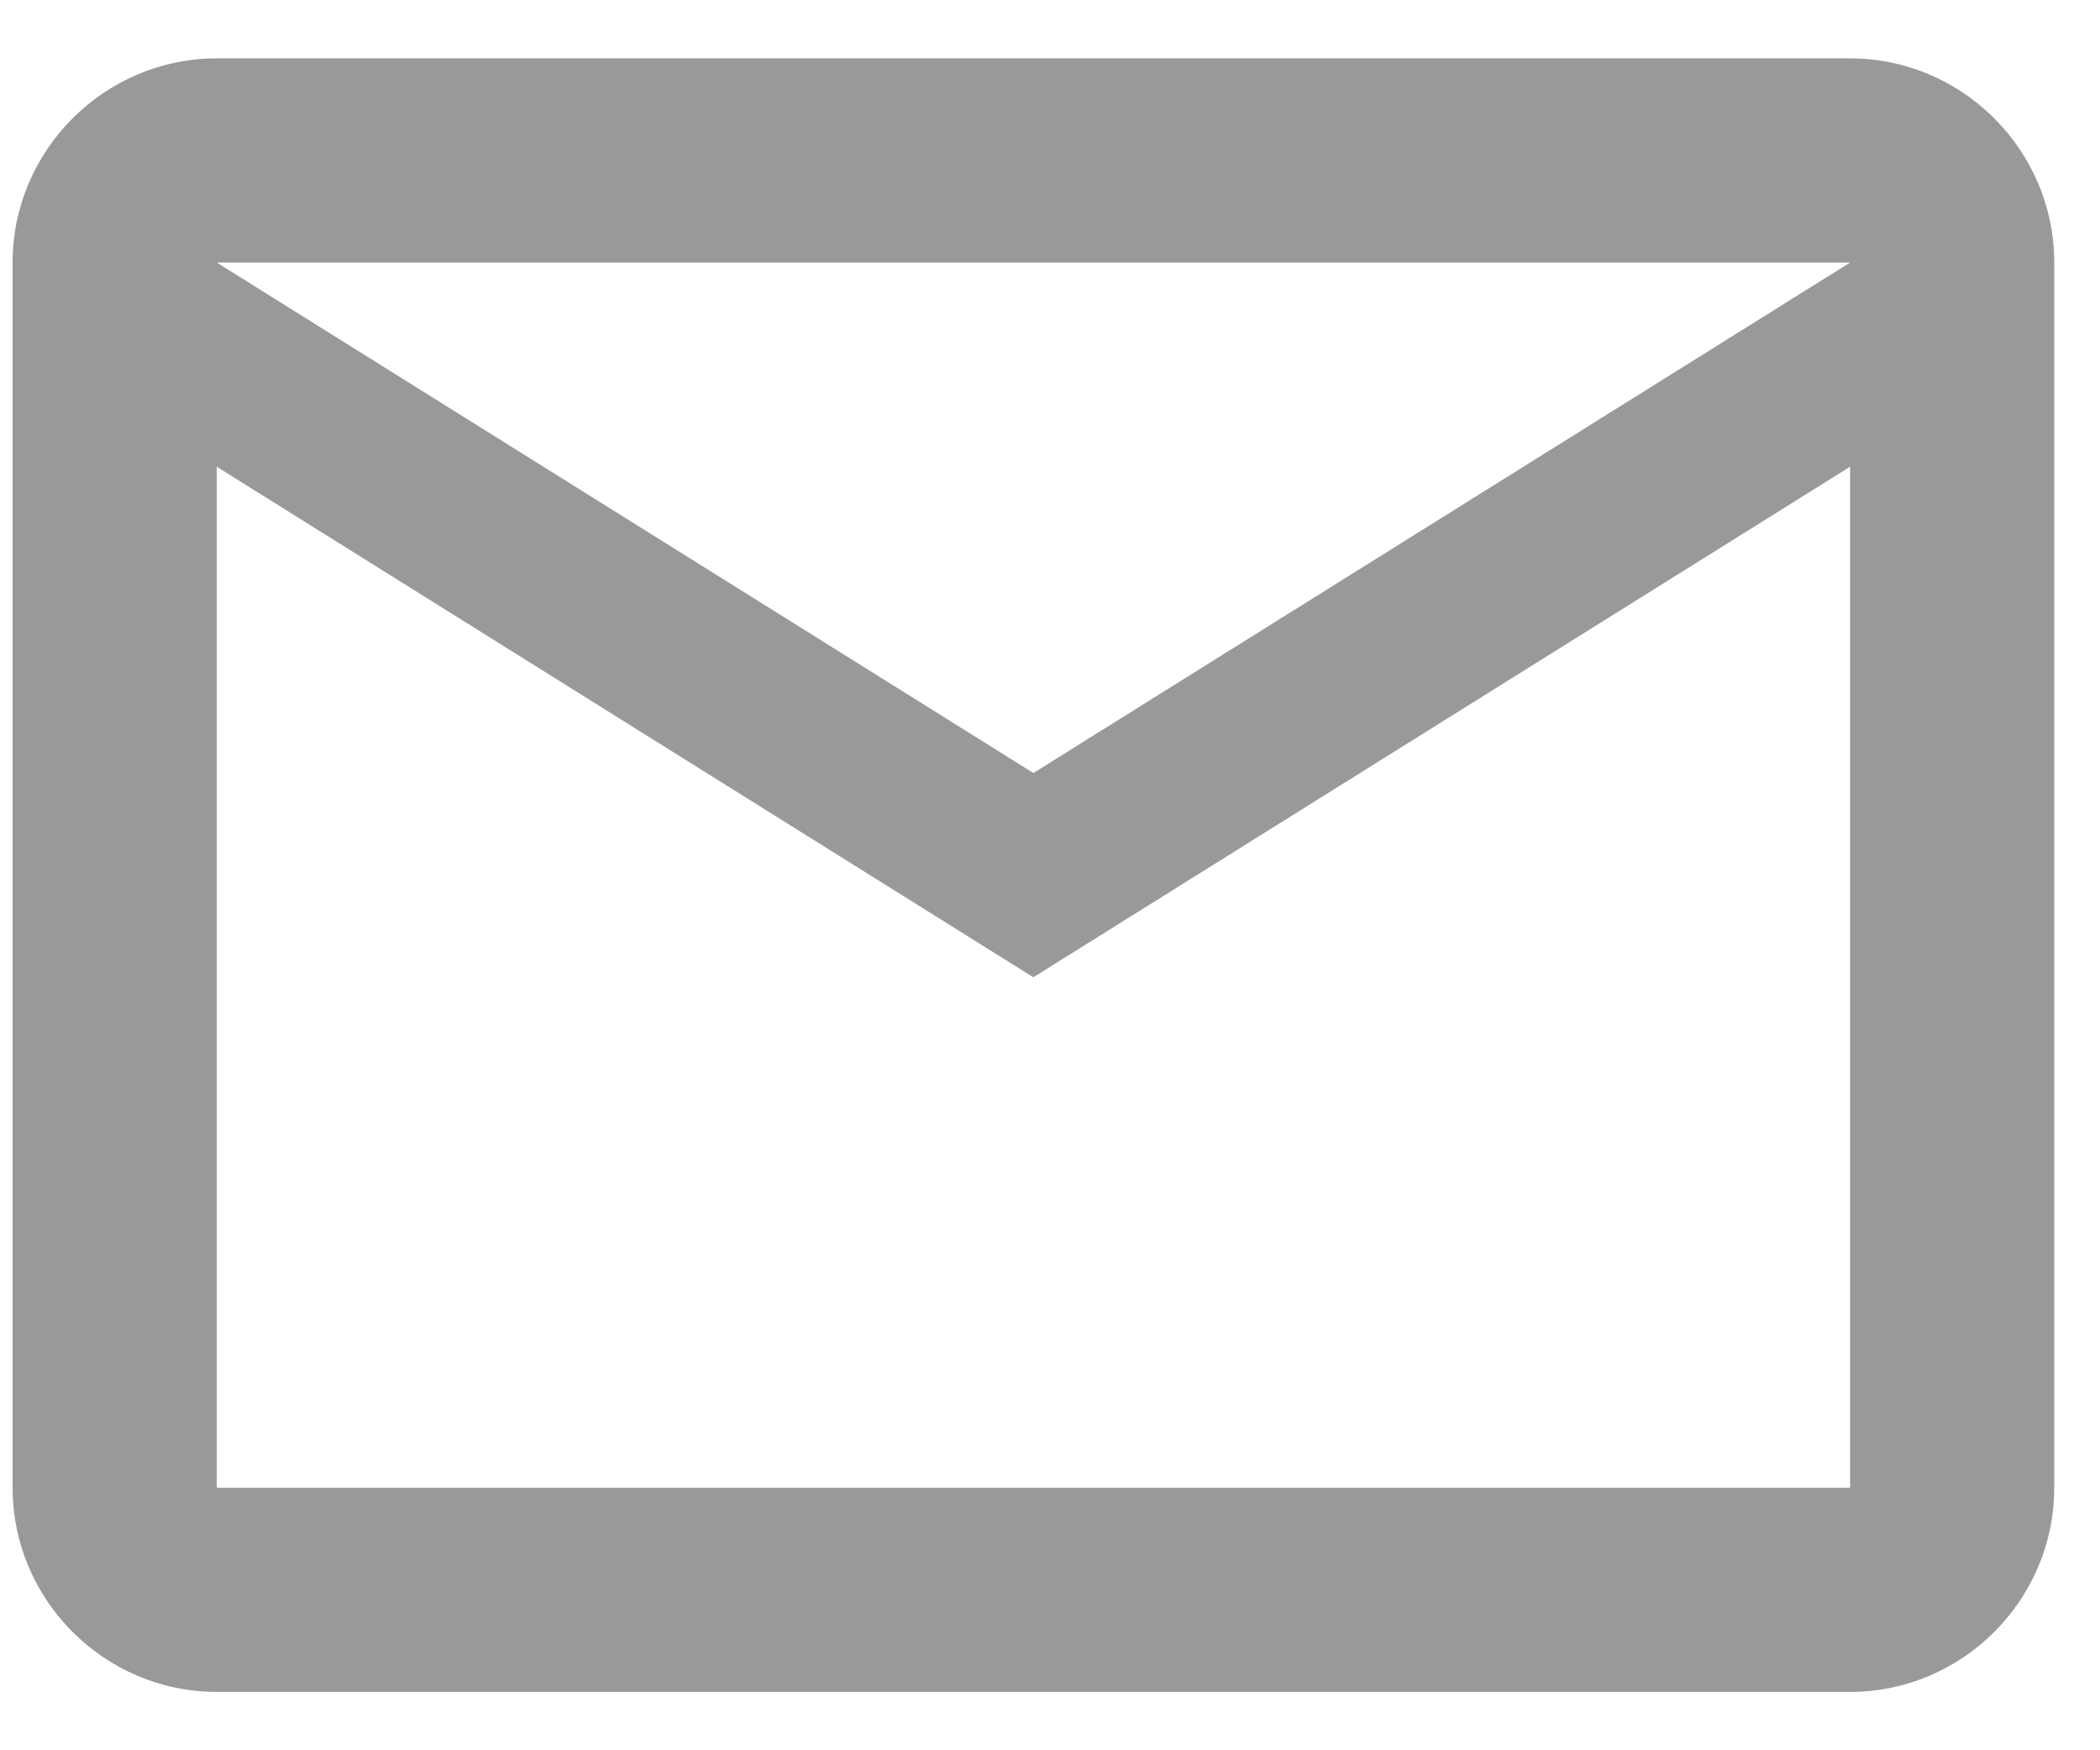 <svg width="24" height="20" viewBox="0 0 24 20" fill="none" xmlns="http://www.w3.org/2000/svg">
<path d="M23.477 3C23.477 1.717 22.427 0.667 21.144 0.667H2.477C1.194 0.667 0.144 1.717 0.144 3V17C0.144 18.283 1.194 19.333 2.477 19.333H21.144C22.427 19.333 23.477 18.283 23.477 17V3ZM21.144 3L11.81 8.833L2.477 3H21.144ZM21.144 17H2.477V5.333L11.81 11.167L21.144 5.333V17Z" fill="#999999"/>
</svg>
